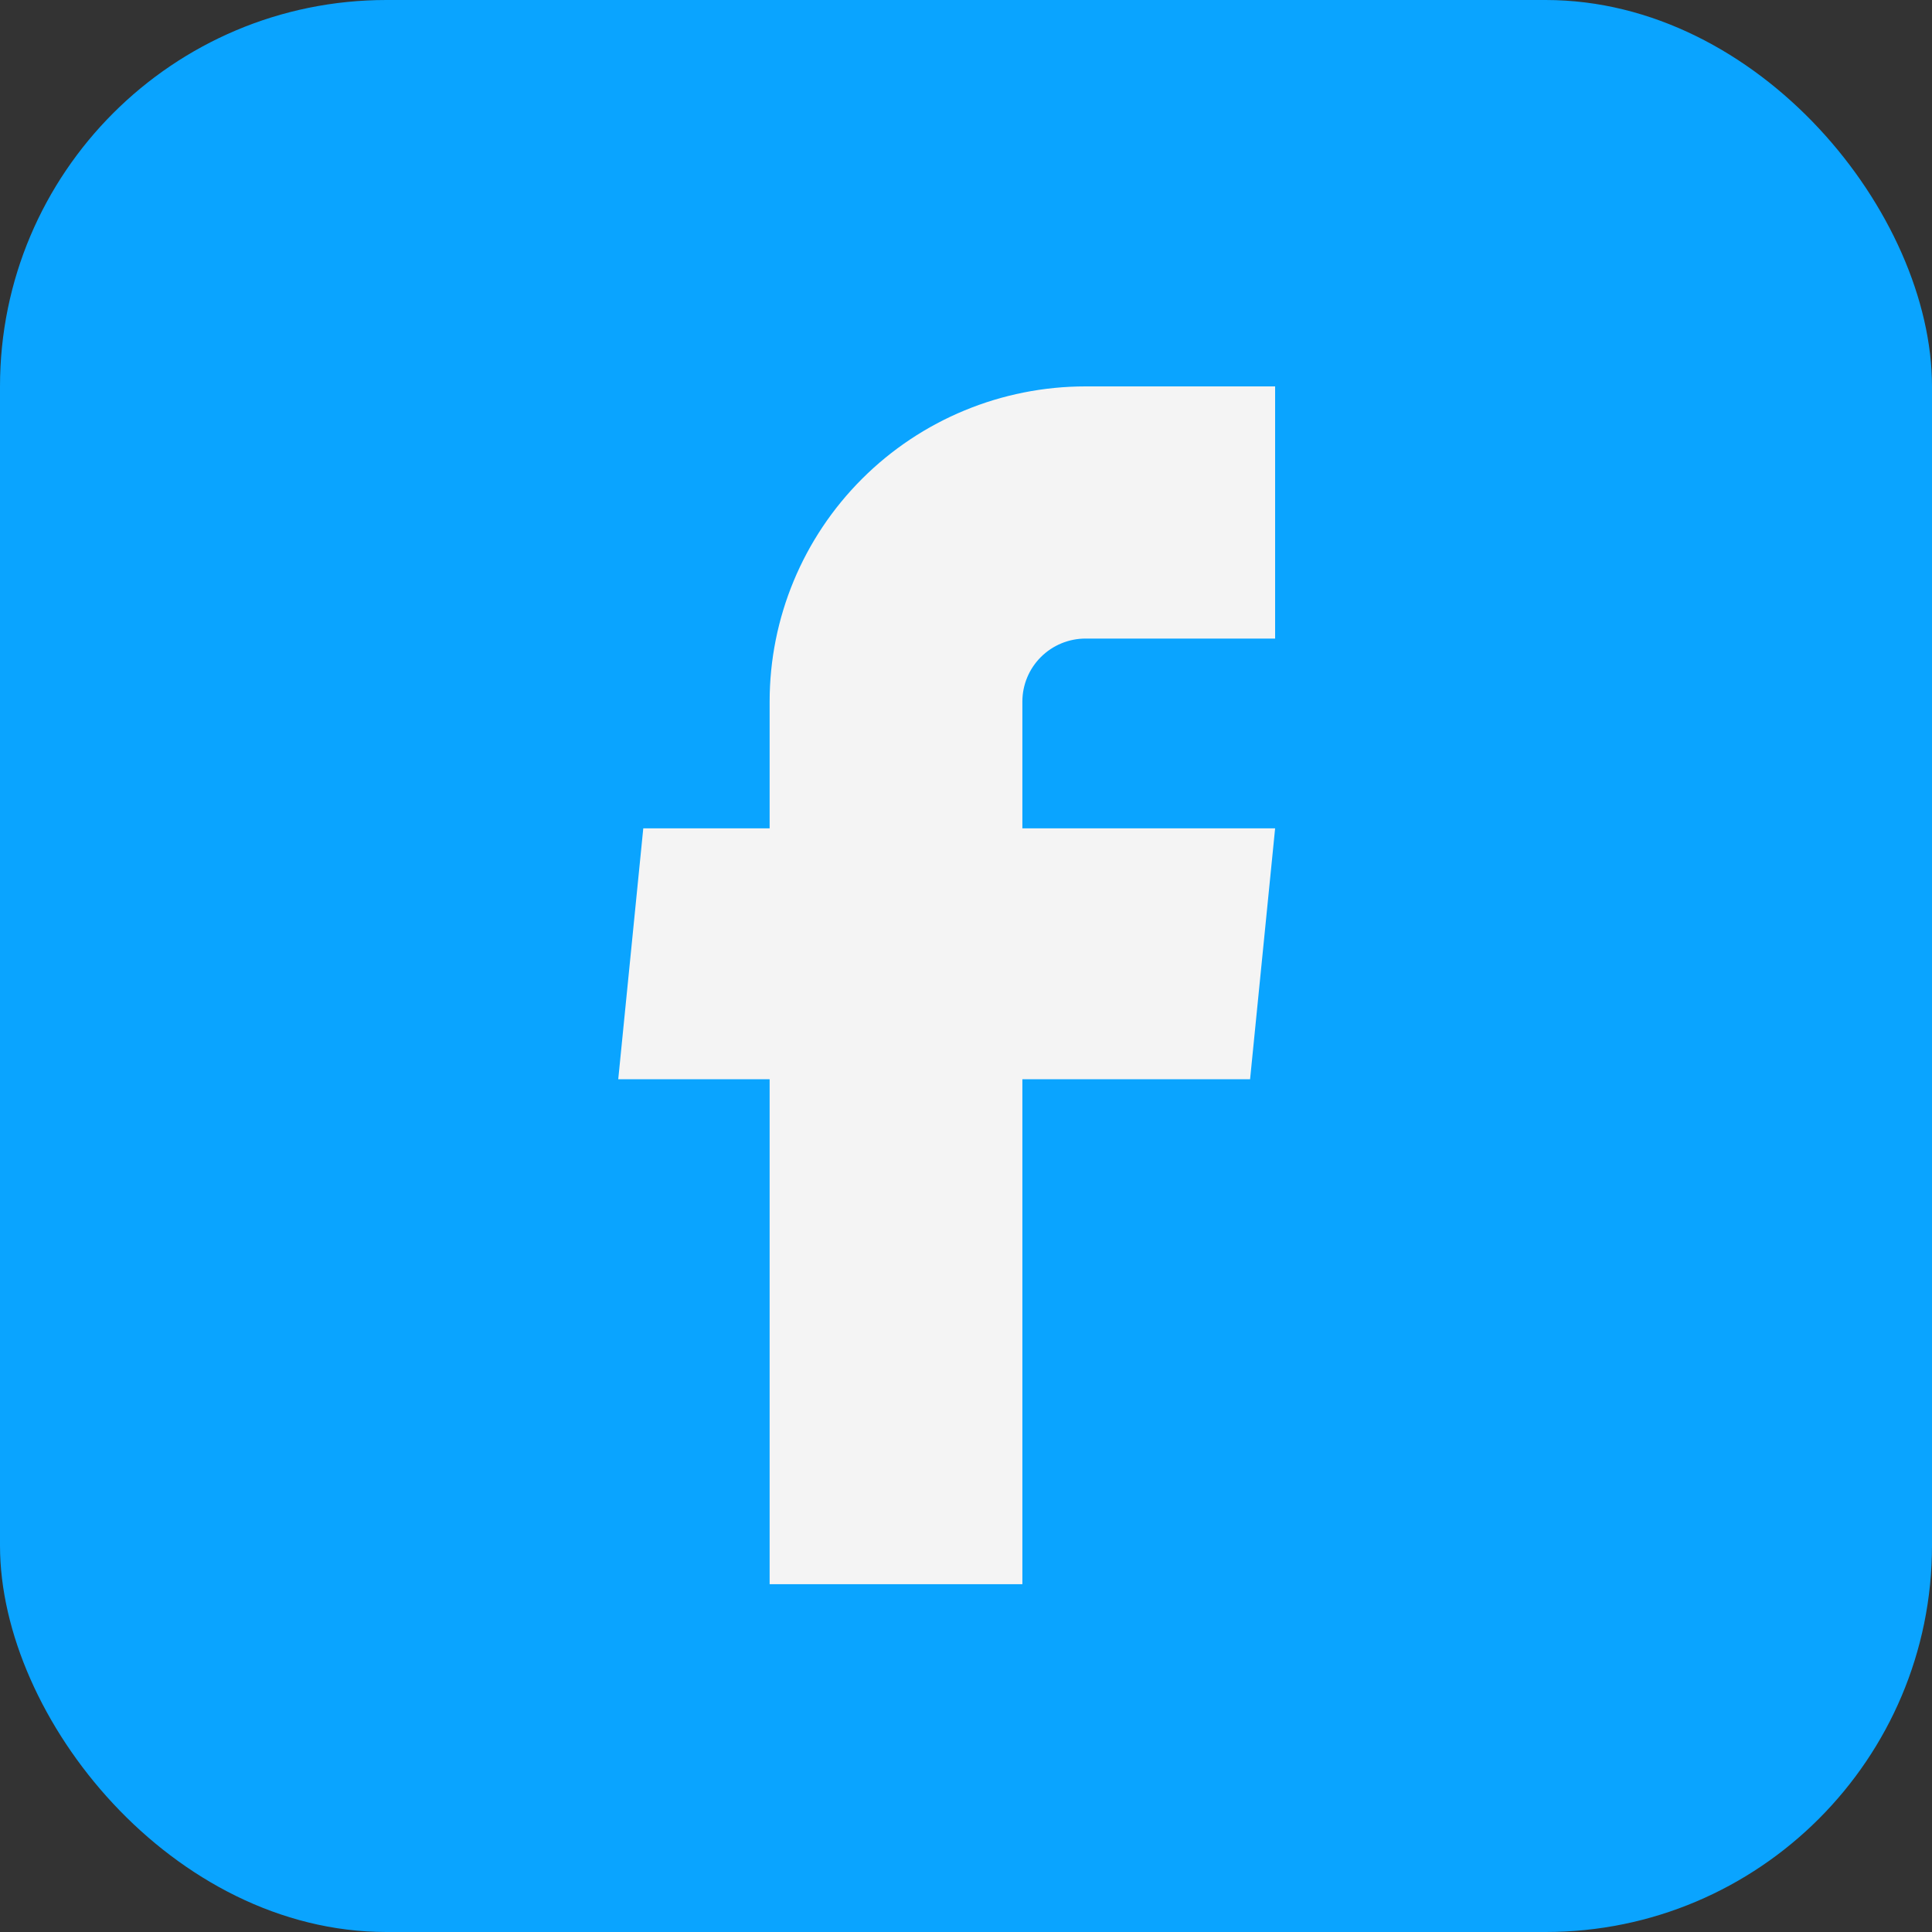 <svg width="50" height="50" viewBox="0 0 50 50" fill="none" xmlns="http://www.w3.org/2000/svg">
<rect x="0" y="0" width="50" height="50" fill="#333333" stroke="none"/>
<rect y="-0" width="50" height="50" rx="10" fill="#0AA4FF"/>
<path d="M19.918 40.999H26.459V27.931H32.352L33 21.437H26.459V18.157C26.459 17.725 26.631 17.31 26.938 17.004C27.245 16.698 27.661 16.526 28.094 16.526H33V10H28.094C25.926 10 23.846 10.859 22.313 12.389C20.779 13.919 19.918 15.994 19.918 18.157V21.437H16.648L16 27.931H19.918V40.999Z" fill="#F4F4F4"/>
</svg>
